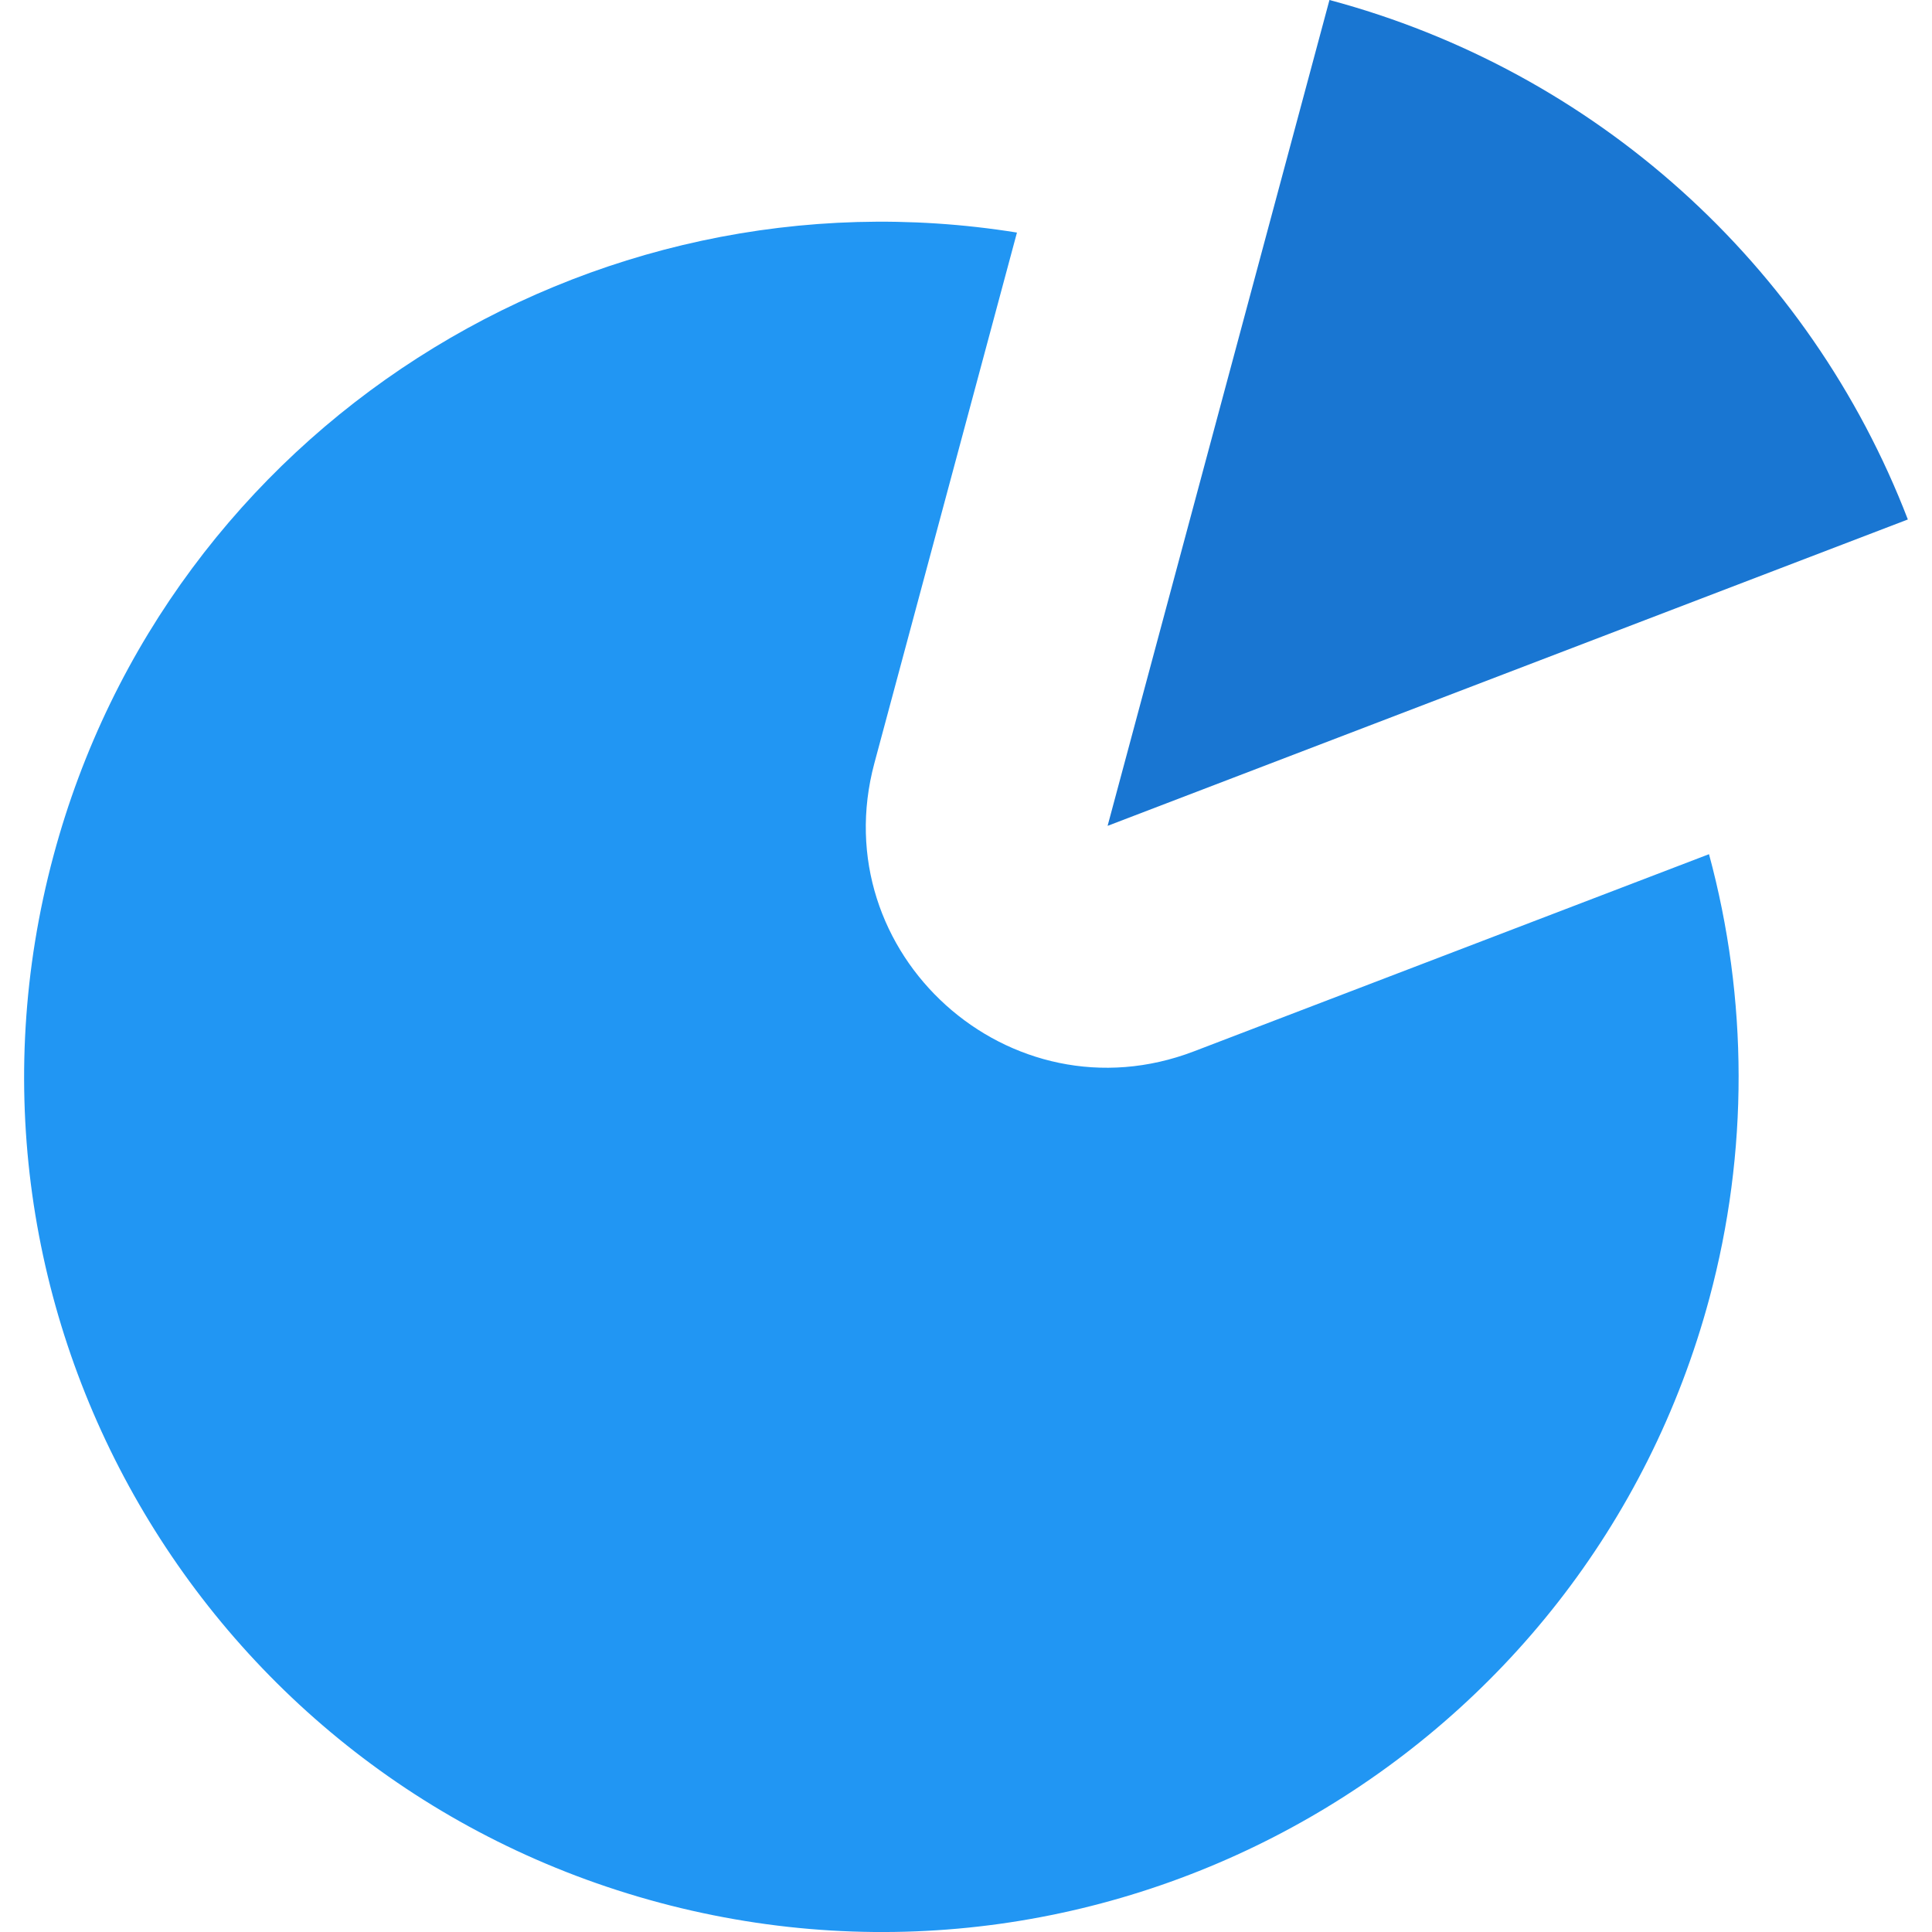 <svg xmlns="http://www.w3.org/2000/svg" fill="none" viewBox="0 0 24 24" height="24" width="24">
<g clip-path="url(#clip0_2429_18828)">
<path fill="#1976D2" d="M23.7 6.453L13.759 10.259L16.515 0C19.808 0.88 22.479 3.279 23.7 6.453Z"></path>
<path fill="#2196F3" d="M21.235 16.126C21.722 14.313 21.717 12.41 21.23 10.611L14.832 13.06C12.543 13.937 10.226 11.847 10.862 9.48L12.633 2.889C7.308 2.033 2.091 5.319 0.665 10.628C-0.857 16.294 2.514 22.117 8.194 23.636C13.874 25.154 19.713 21.791 21.235 16.126V16.126Z"></path>
</g>
<defs>
<clipPath id="clip0_2429_18828">
<rect fill="white" height="24" width="24"></rect>
</clipPath>
</defs>
</svg>
